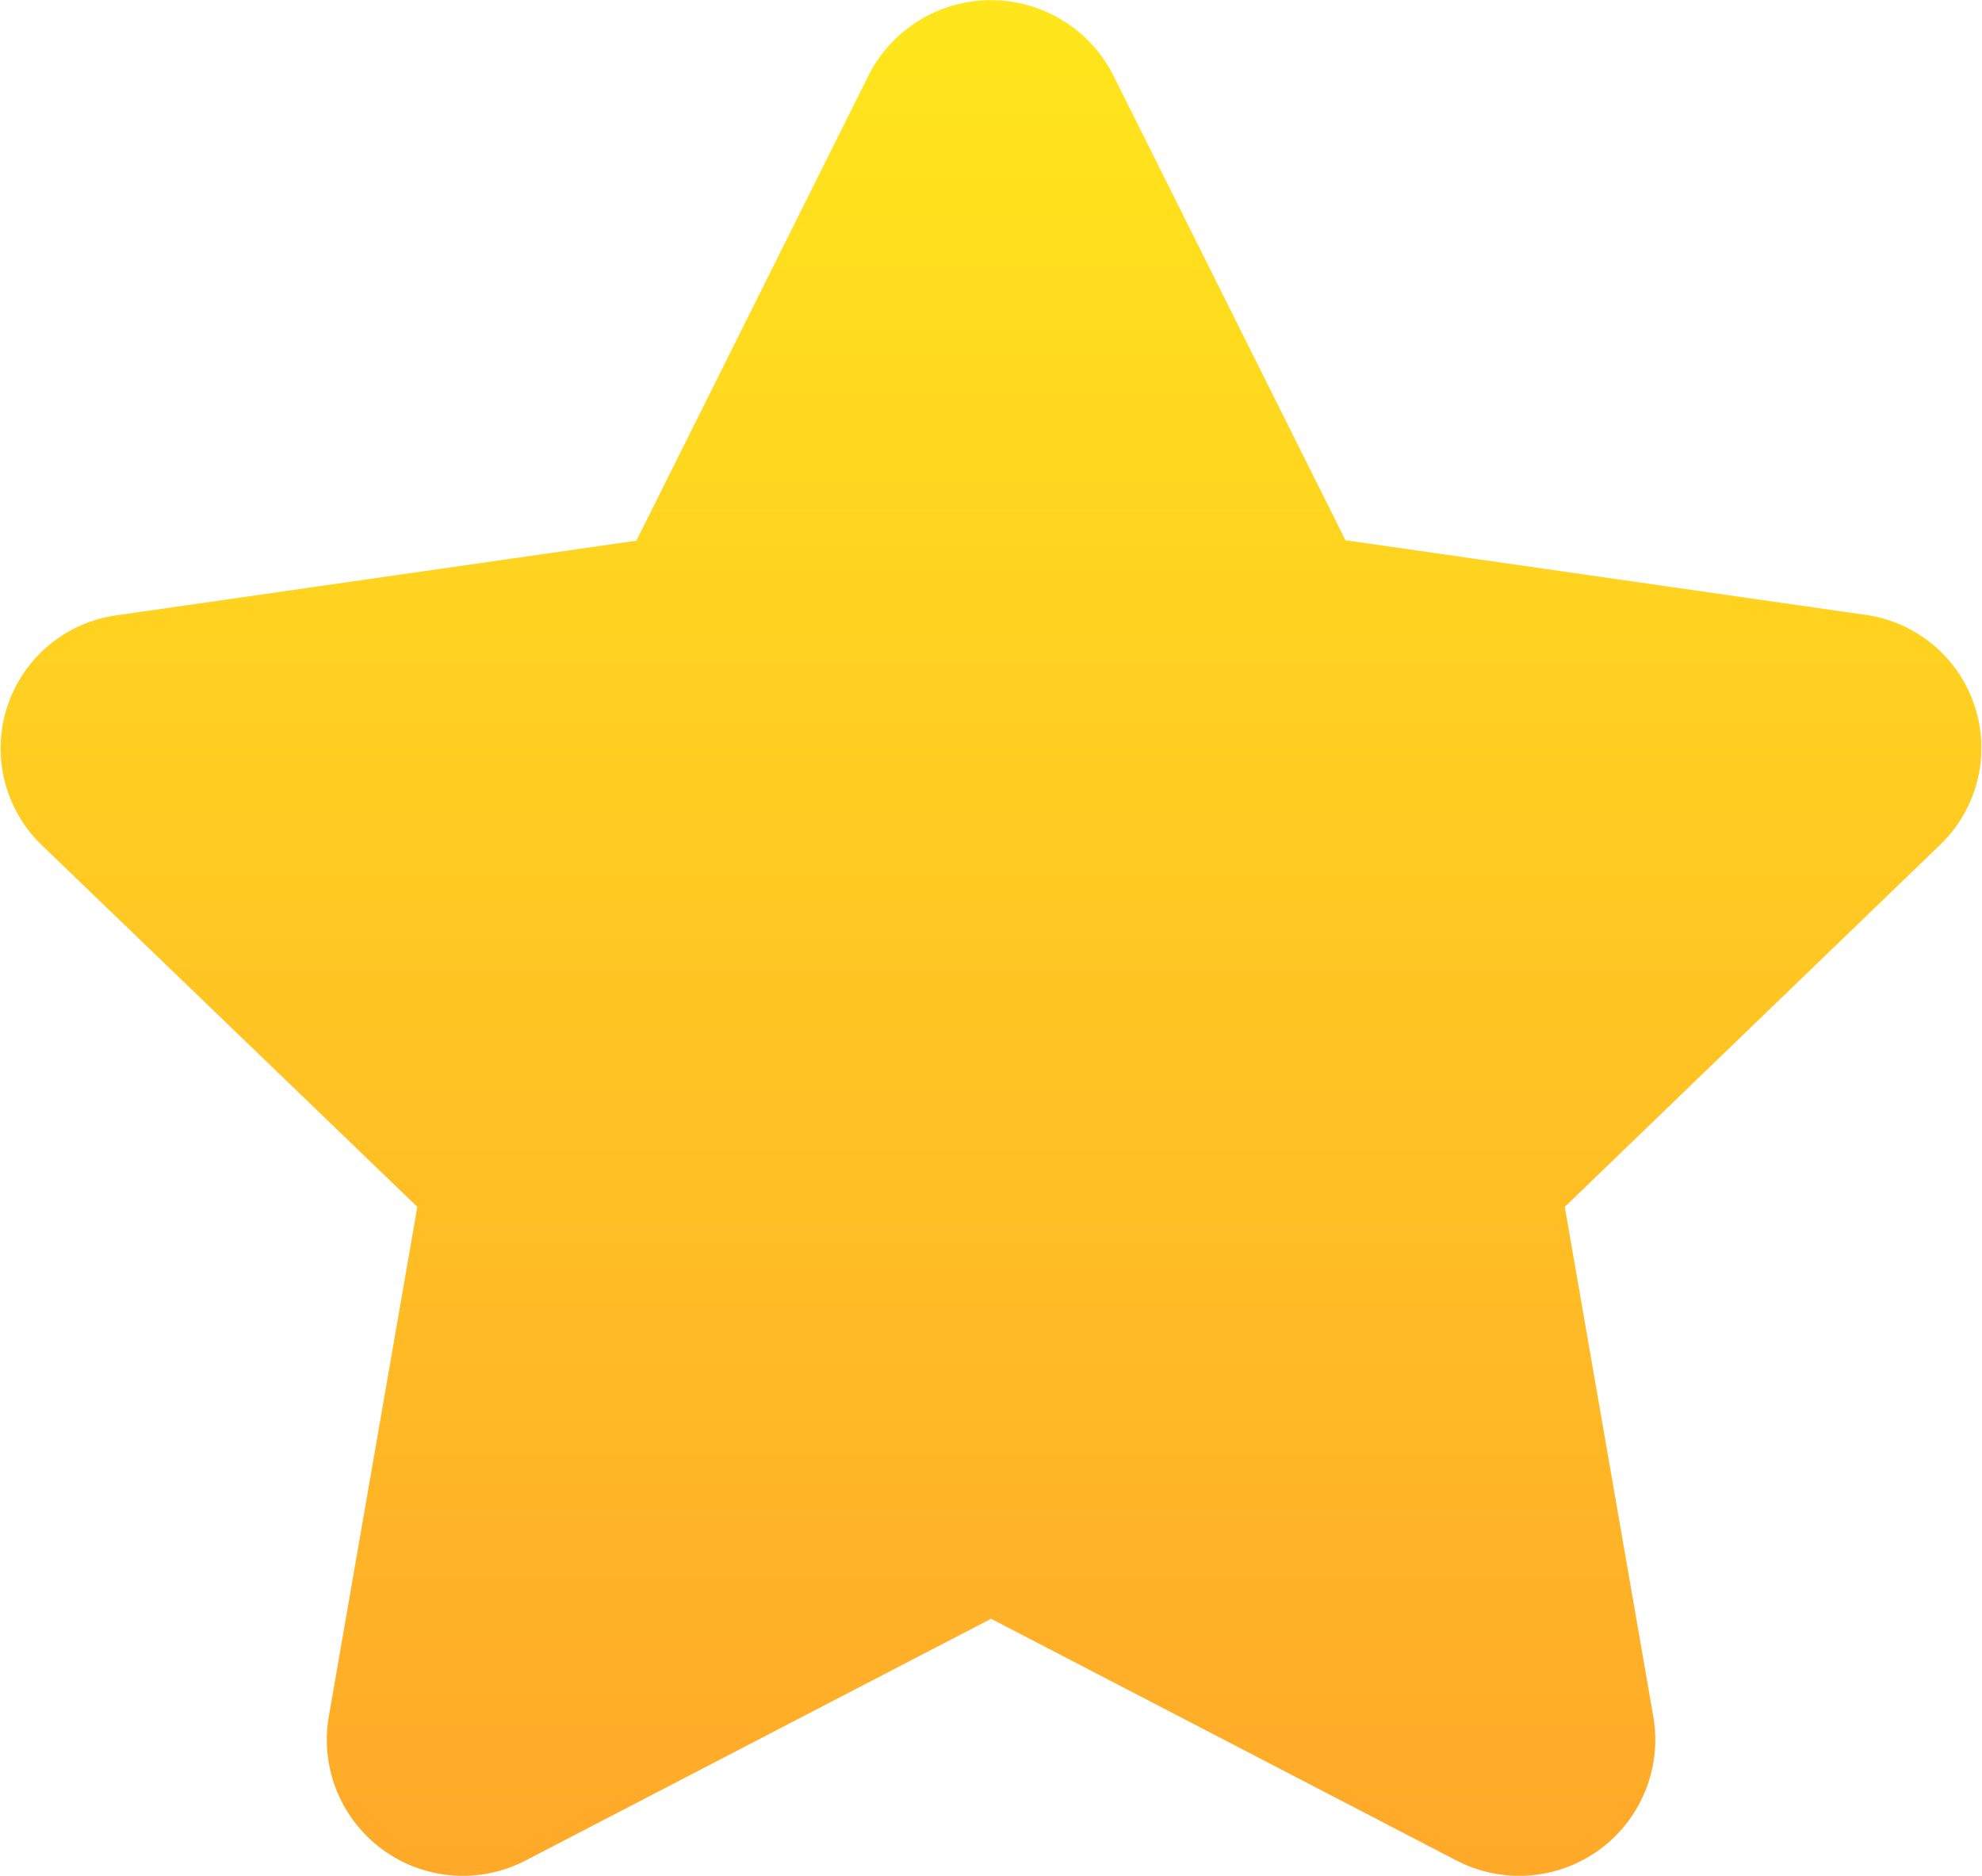 <svg xmlns="http://www.w3.org/2000/svg" xmlns:xlink="http://www.w3.org/1999/xlink" width="18.133" height="17.159" viewBox="0 0 18.133 17.159">
  <defs>
    <linearGradient id="linear-gradient" x1="0.5" x2="0.5" y2="1" gradientUnits="objectBoundingBox">
      <stop offset="0" stop-color="#ffe61c"/>
      <stop offset="1" stop-color="#ffa929"/>
    </linearGradient>
  </defs>
  <path id="star_1_" data-name="star (1)" d="M11.067,17.228l-4.25,2.207a1.245,1.245,0,0,1-1.811-1.3l.812-4.675L2.379,10.148a1.229,1.229,0,0,1,.691-2.1l4.752-.682L9.947,3.108a1.255,1.255,0,0,1,2.238,0l2.125,4.254,4.753.682a1.229,1.229,0,0,1,.691,2.1L16.316,13.46l.812,4.675a1.245,1.245,0,0,1-1.811,1.3Z" transform="translate(-2 -2.42)" fill="url(#linear-gradient)"/>
</svg>

